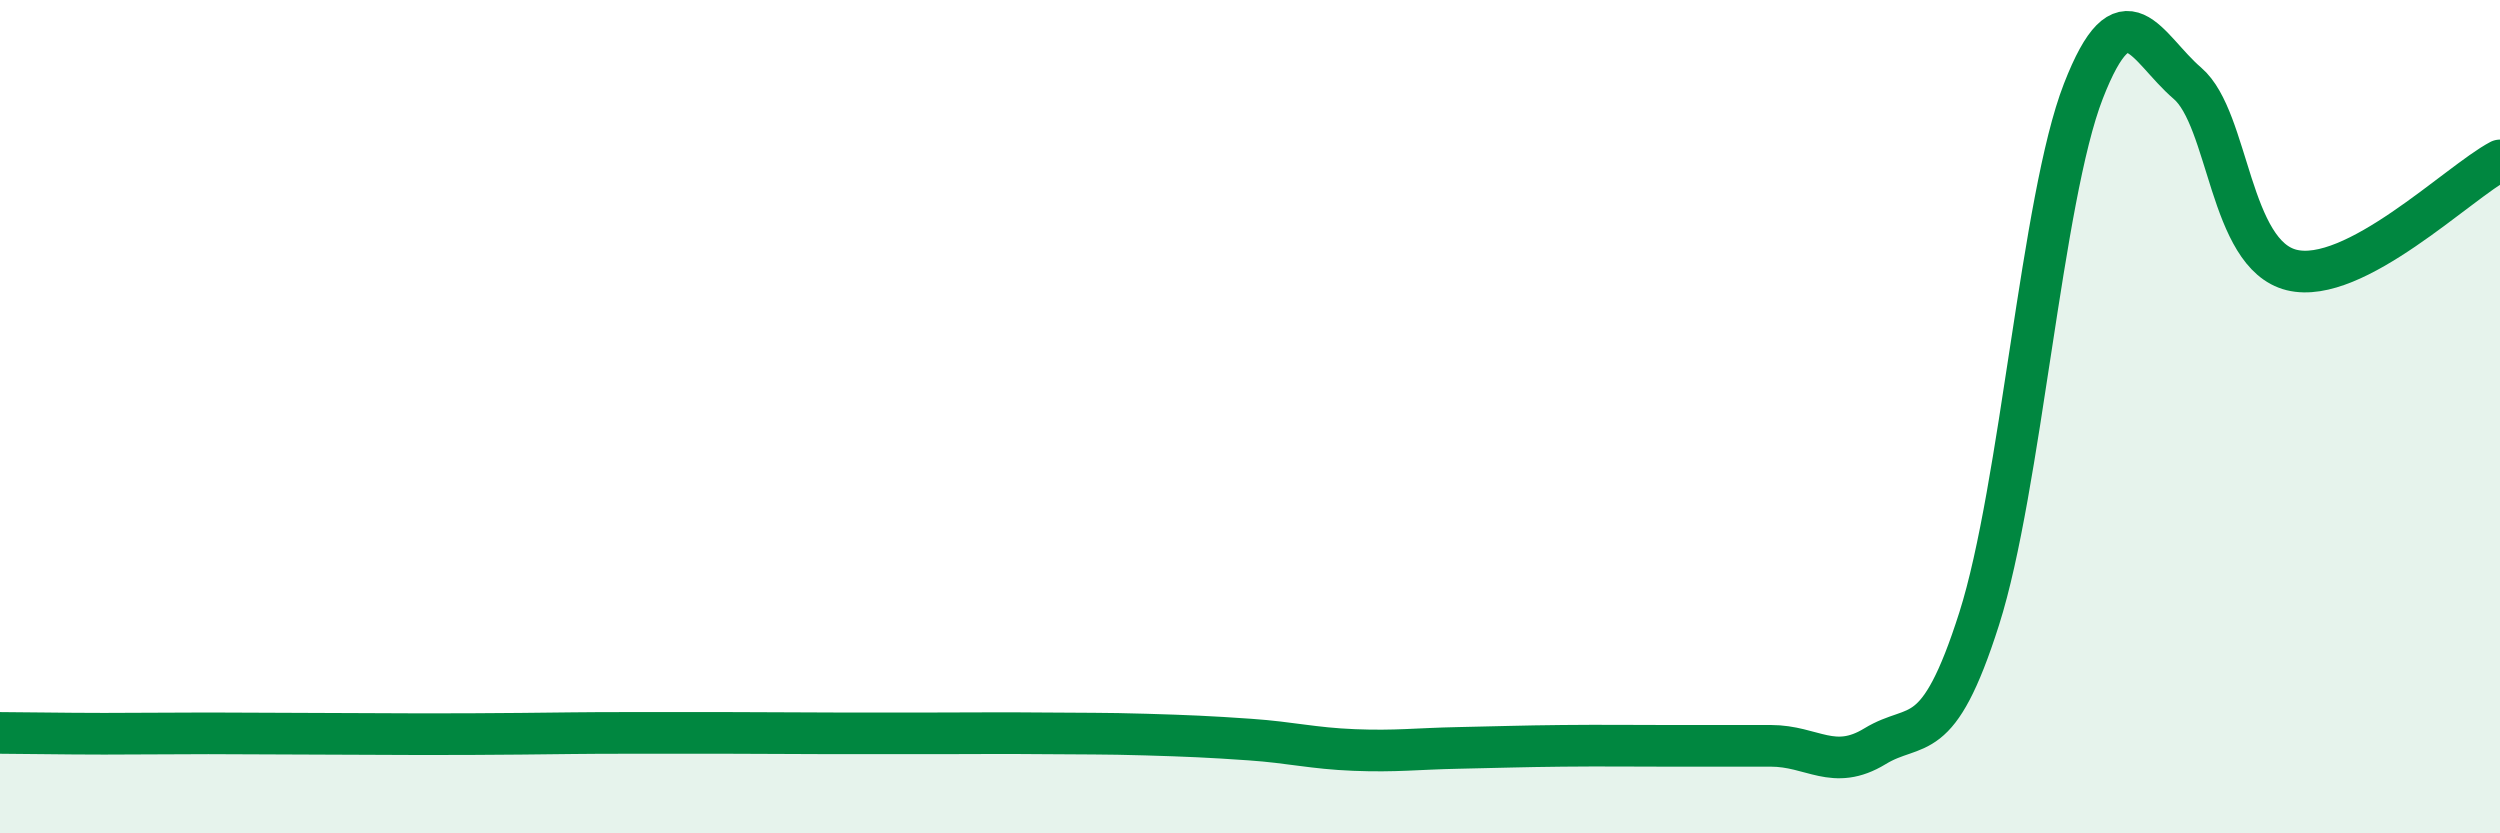 
    <svg width="60" height="20" viewBox="0 0 60 20" xmlns="http://www.w3.org/2000/svg">
      <path
        d="M 0,17.59 C 0.5,17.59 1.5,17.61 2.5,17.61 C 3.5,17.61 4,17.6 5,17.6 C 6,17.6 6.5,17.61 7.5,17.61 C 8.5,17.61 9,17.62 10,17.62 C 11,17.62 11.5,17.62 12.5,17.61 C 13.5,17.6 14,17.59 15,17.59 C 16,17.59 16.5,17.59 17.5,17.59 C 18.5,17.59 19,17.6 20,17.6 C 21,17.6 21.5,17.6 22.5,17.6 C 23.5,17.6 24,17.59 25,17.6 C 26,17.61 26.5,17.6 27.5,17.63 C 28.5,17.66 29,17.68 30,17.75 C 31,17.82 31.5,17.96 32.5,18 C 33.5,18.04 34,17.97 35,17.95 C 36,17.93 36.5,17.91 37.5,17.9 C 38.5,17.89 39,17.9 40,17.9 C 41,17.9 41.5,17.9 42.5,17.9 C 43.5,17.9 44,18.52 45,17.91 C 46,17.3 46.5,17.99 47.5,14.85 C 48.5,11.71 49,4.76 50,2.19 C 51,-0.38 51.5,1.14 52.5,2 C 53.5,2.86 53.5,6.11 55,6.48 C 56.5,6.85 59,4.38 60,3.85L60 20L0 20Z"
        fill="#008740"
        opacity="0.1"
        stroke-linecap="round"
        stroke-linejoin="round"
      />
      <path
        d="M 0,17.59 C 0.5,17.59 1.5,17.61 2.5,17.61 C 3.5,17.61 4,17.6 5,17.6 C 6,17.6 6.5,17.61 7.5,17.61 C 8.5,17.61 9,17.62 10,17.62 C 11,17.62 11.5,17.62 12.5,17.61 C 13.5,17.6 14,17.59 15,17.59 C 16,17.59 16.5,17.59 17.5,17.59 C 18.5,17.59 19,17.6 20,17.6 C 21,17.6 21.5,17.6 22.5,17.6 C 23.5,17.6 24,17.59 25,17.6 C 26,17.61 26.5,17.6 27.5,17.63 C 28.5,17.66 29,17.68 30,17.75 C 31,17.82 31.5,17.96 32.5,18 C 33.5,18.04 34,17.97 35,17.95 C 36,17.93 36.5,17.91 37.5,17.9 C 38.5,17.89 39,17.9 40,17.9 C 41,17.9 41.5,17.9 42.5,17.9 C 43.5,17.9 44,18.52 45,17.91 C 46,17.3 46.5,17.99 47.5,14.85 C 48.5,11.71 49,4.76 50,2.19 C 51,-0.38 51.5,1.14 52.5,2 C 53.5,2.86 53.5,6.11 55,6.48 C 56.5,6.85 59,4.38 60,3.85"
        stroke="#008740"
        stroke-width="1"
        fill="none"
        stroke-linecap="round"
        stroke-linejoin="round"
      />
    </svg>
  